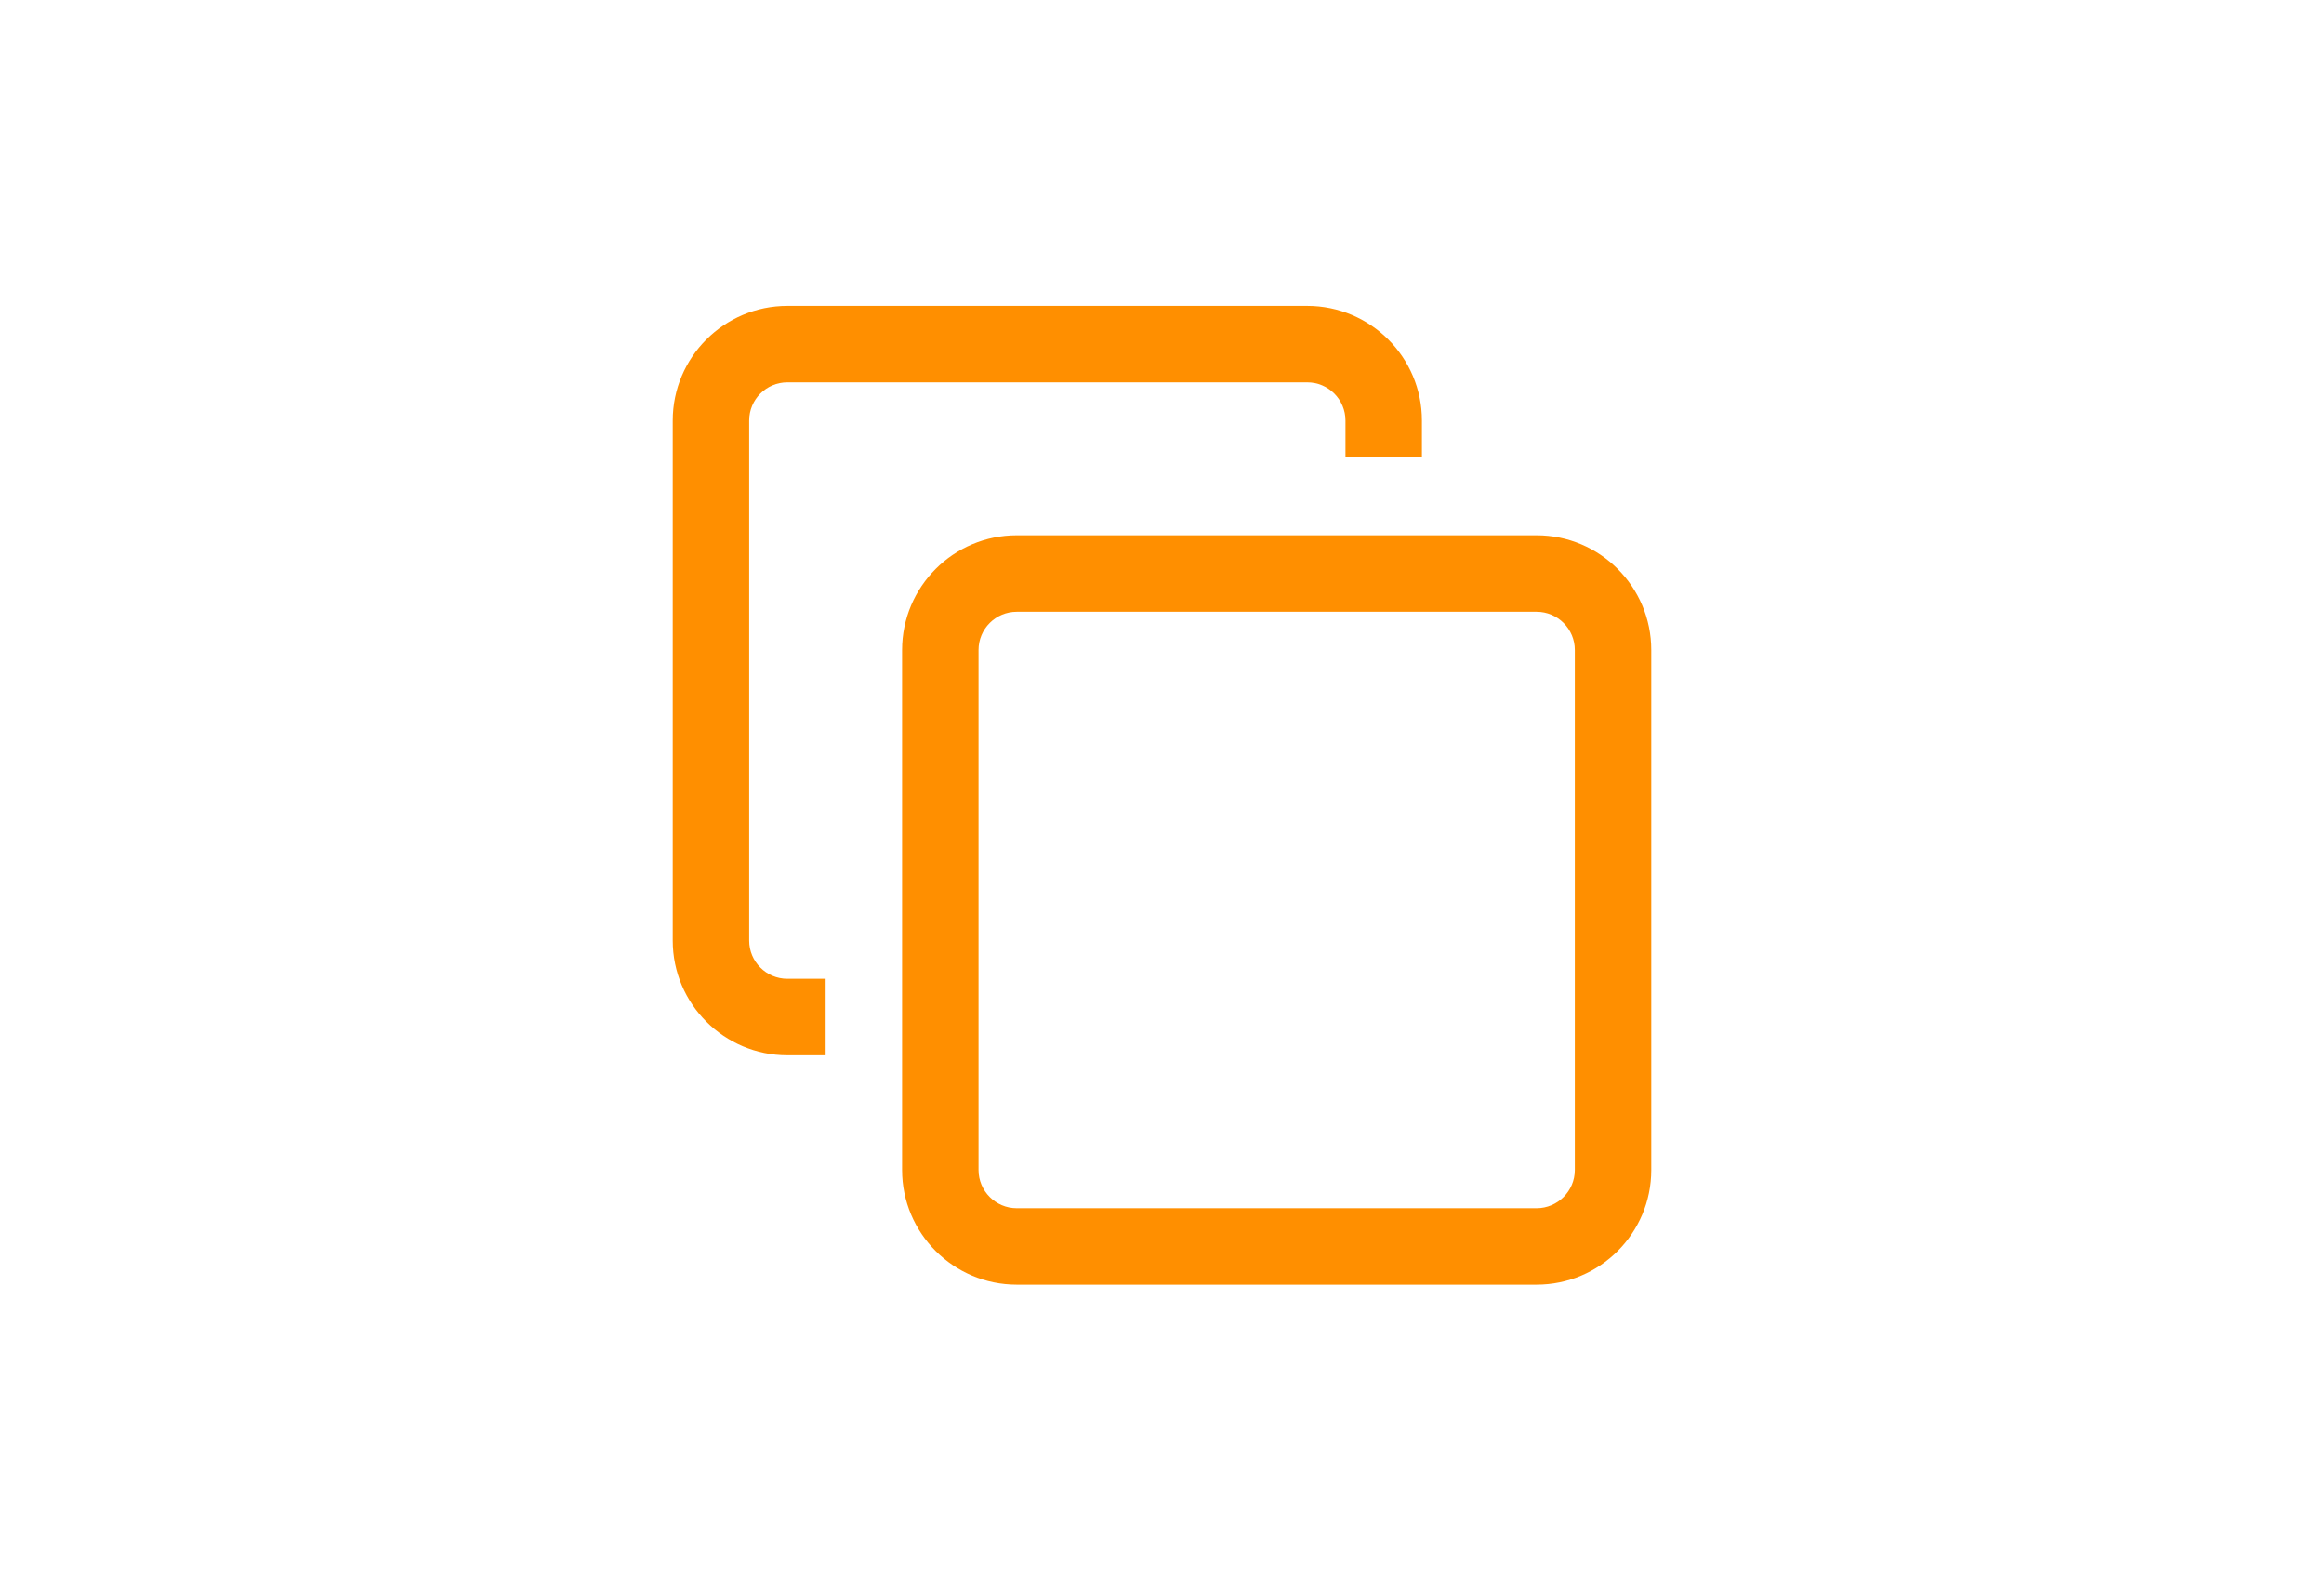 <svg xmlns="http://www.w3.org/2000/svg" width="38" height="26" viewBox="0 0 38 26" fill="none">
<g id="Group 79">
<rect id="Rectangle 19" width="38" height="26" rx="5" fill="#000000" fill-opacity="0.0"/>
<g id="Group 78">
<path id="Vector" d="M25.125 21H16.625C15.591 21 14.75 20.159 14.75 19.125V10.625C14.75 9.591 15.591 8.75 16.625 8.75H25.125C26.159 8.75 27 9.591 27 10.625V19.125C27 20.159 26.159 21 25.125 21ZM16.625 10C16.28 10 16 10.28 16 10.625V19.125C16 19.469 16.28 19.75 16.625 19.75H25.125C25.469 19.75 25.75 19.469 25.75 19.125V10.625C25.75 10.28 25.469 10 25.125 10H16.625ZM13.5 16H12.875C12.53 16 12.25 15.72 12.25 15.375V6.875C12.25 6.53 12.53 6.25 12.875 6.25H21.375C21.72 6.25 22 6.53 22 6.875V7.469H23.25V6.875C23.25 5.841 22.409 5 21.375 5H12.875C11.841 5 11 5.841 11 6.875V15.375C11 16.409 11.841 17.25 12.875 17.25H13.5V16Z" fill="#ff8f00"/>
</g>
</g>
</svg>